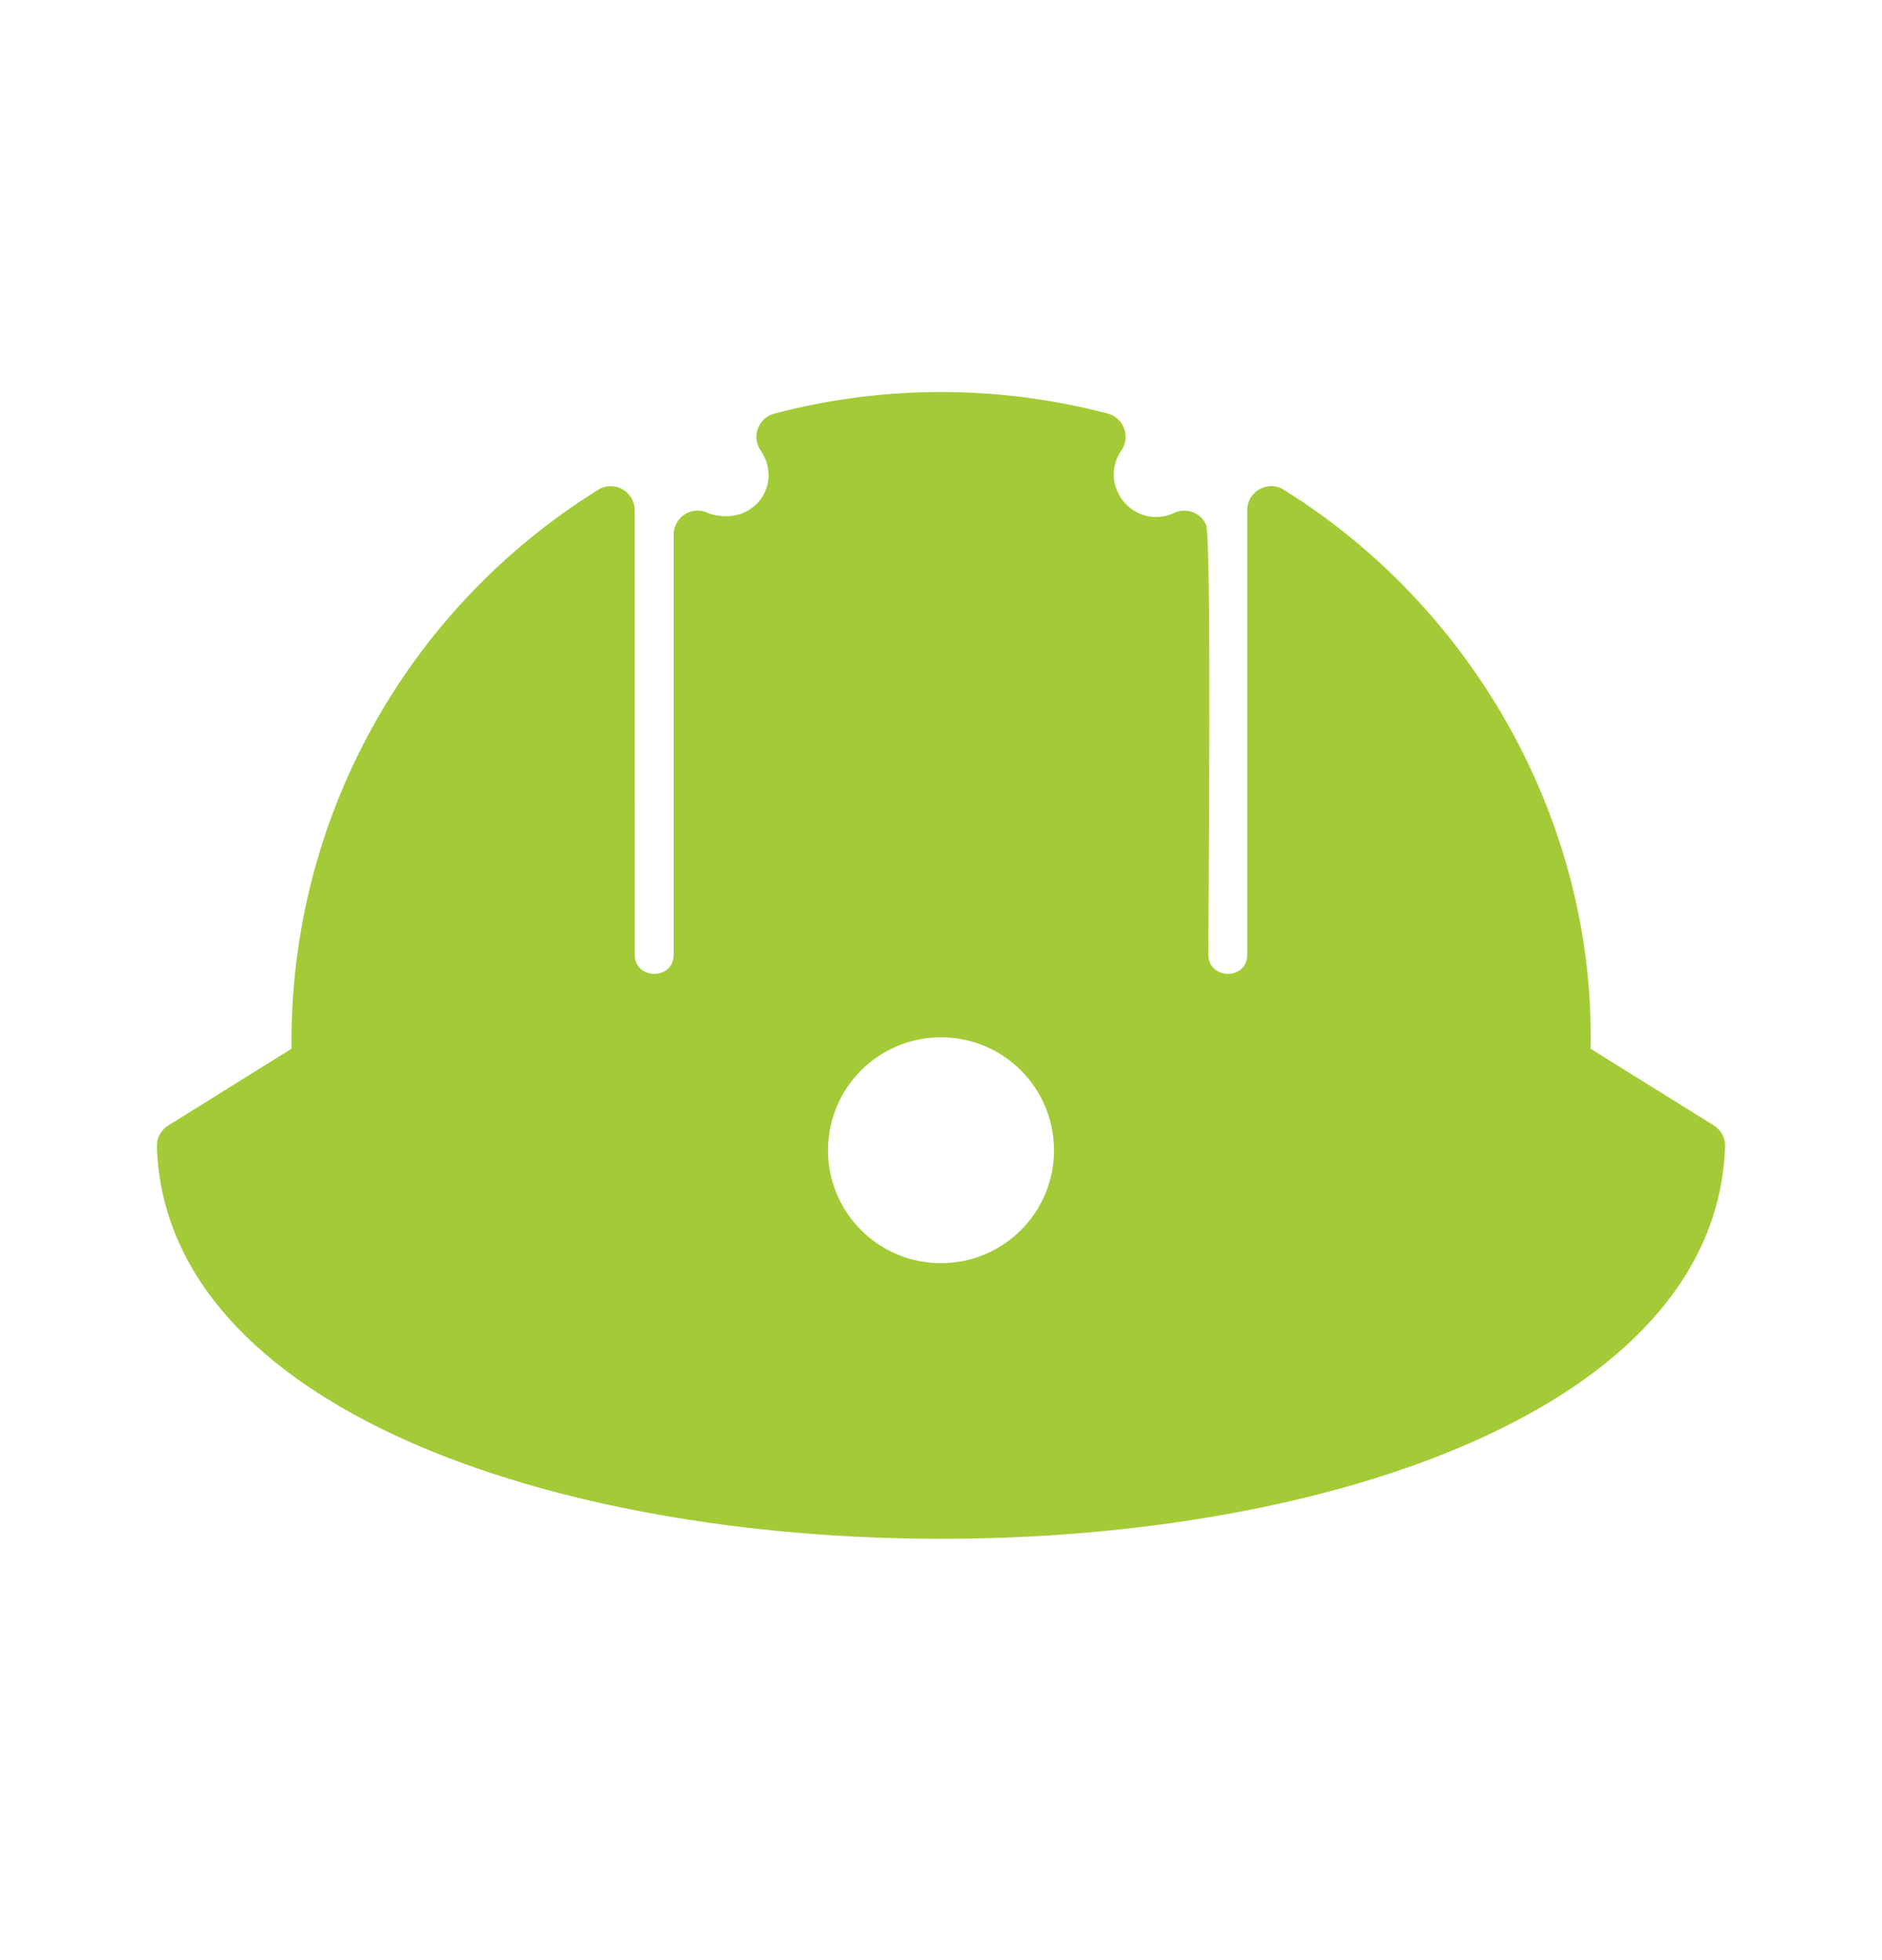 <svg width="24" height="25" viewBox="0 0 24 25" fill="none" xmlns="http://www.w3.org/2000/svg">
<path fill-rule="evenodd" clip-rule="evenodd" d="M2 14.624C1.997 14.512 2.055 14.411 2.144 14.356L3.717 13.376C3.687 10.472 5.162 7.782 7.627 6.247C7.832 6.12 8.095 6.271 8.094 6.507L8.095 12.176C8.095 12.501 8.591 12.504 8.591 12.176V6.818C8.591 6.649 8.728 6.512 8.897 6.512C8.951 6.512 9.002 6.526 9.046 6.551C9.62 6.727 9.99 6.166 9.7 5.746C9.575 5.566 9.675 5.321 9.883 5.273C11.272 4.908 12.737 4.909 14.127 5.275C14.29 5.318 14.387 5.486 14.345 5.649C14.335 5.684 14.32 5.717 14.3 5.746C14.022 6.149 14.381 6.682 14.86 6.581C14.899 6.572 14.938 6.558 14.972 6.542C15.125 6.47 15.307 6.535 15.379 6.688C15.453 6.845 15.409 11.579 15.409 12.176C15.409 12.497 15.905 12.508 15.905 12.176V6.507C15.905 6.256 16.189 6.115 16.388 6.257C18.812 7.773 20.342 10.506 20.284 13.376L21.856 14.355C21.959 14.419 22.011 14.536 21.998 14.649C21.717 21.301 2.223 21.279 2 14.624H2ZM12 13.23C12.796 13.23 13.441 13.875 13.441 14.671C13.441 15.466 12.796 16.111 12 16.111C11.204 16.111 10.559 15.466 10.559 14.671C10.559 13.875 11.204 13.23 12 13.23Z" fill="#A3CB38"/>
</svg>
